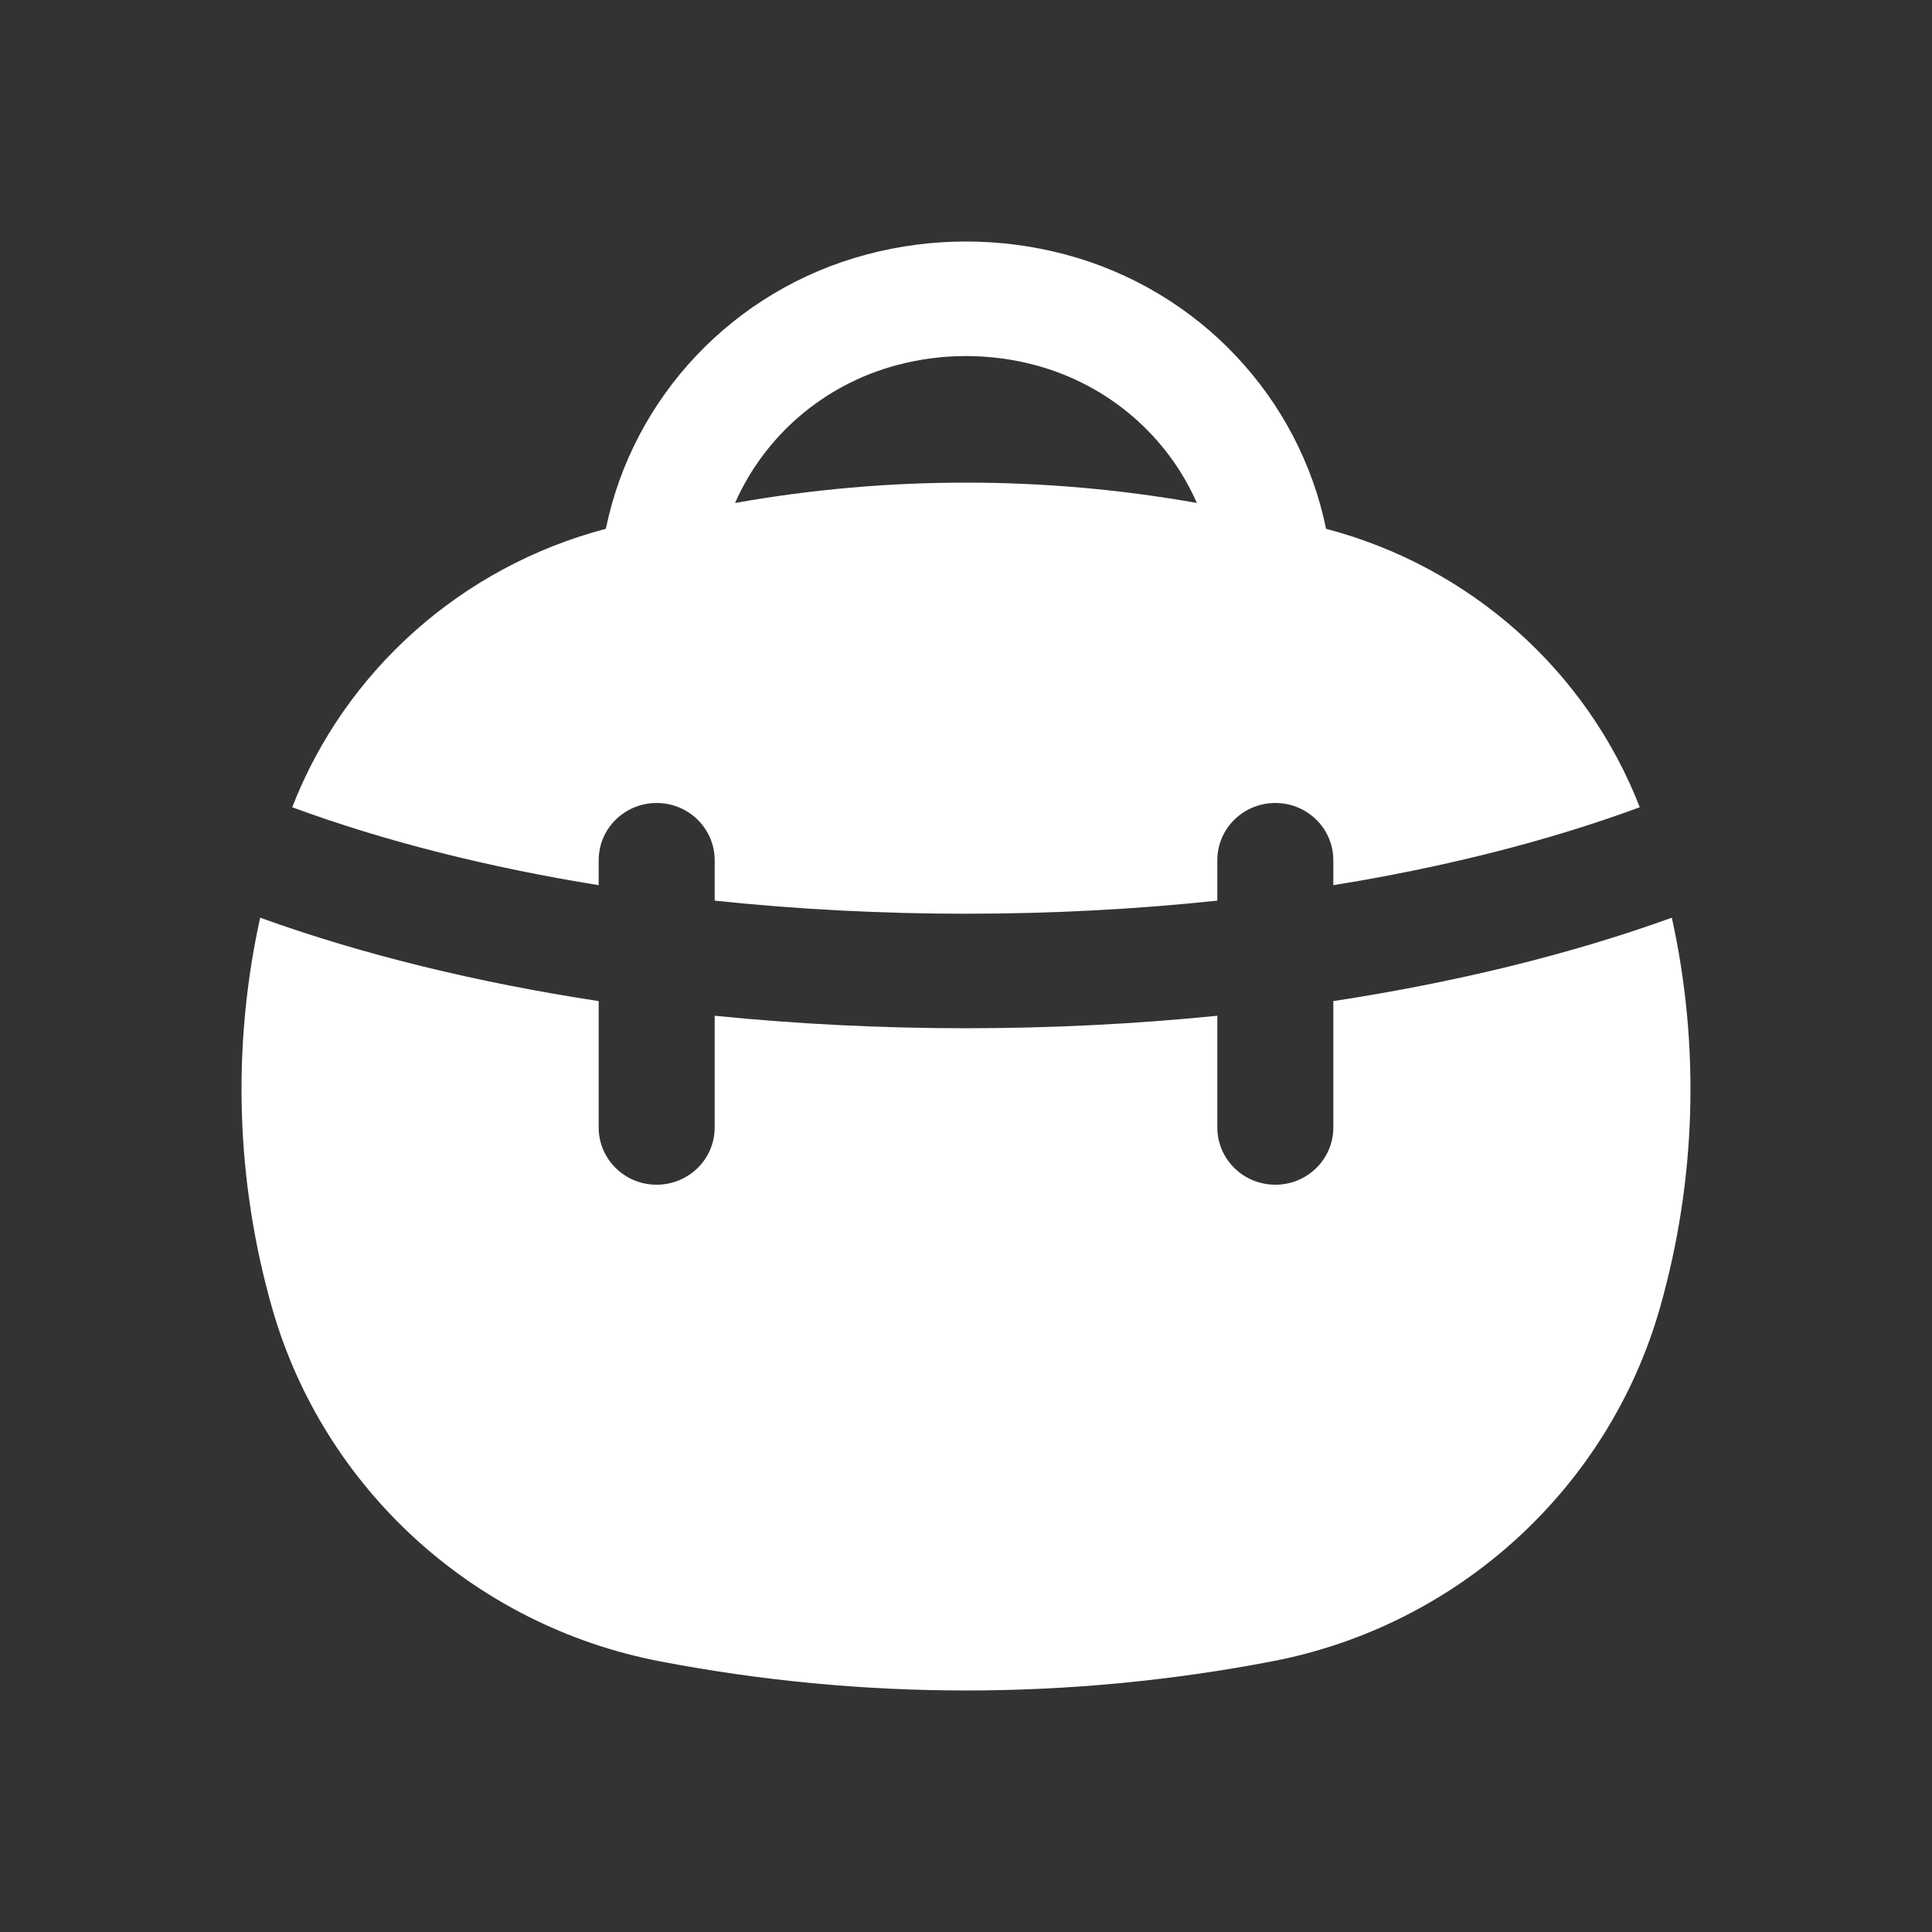<svg width="24" height="24" viewBox="0 0 24 24" fill="none" xmlns="http://www.w3.org/2000/svg">
<rect x="0" y="0" width="24" height="24" fill="#333333" stroke="none"/>
<path fill-rule="evenodd" clip-rule="evenodd" d="M16.473 6.569C16.139 4.941 14.899 3.602 13.226 3.159C12.423 2.947 11.577 2.947 10.774 3.159C9.1 3.602 7.861 4.941 7.526 6.569C5.739 7.039 4.29 8.329 3.63 10.028C4.782 10.453 6.074 10.776 7.437 10.996V10.686C7.437 10.293 7.759 9.975 8.157 9.975C8.555 9.975 8.878 10.293 8.878 10.686V11.188C10.925 11.405 13.075 11.405 15.122 11.188V10.686C15.122 10.293 15.445 9.975 15.842 9.975C16.241 9.975 16.563 10.293 16.563 10.686V10.996C17.926 10.776 19.217 10.453 20.37 10.028C19.709 8.329 18.261 7.039 16.473 6.569ZM12.853 4.534C12.294 4.386 11.706 4.386 11.147 4.534C10.224 4.778 9.495 5.423 9.131 6.248C11.028 5.911 12.971 5.911 14.868 6.248C14.505 5.423 13.776 4.778 12.853 4.534Z" fill="white"/>
<path d="M15.122 12.618V14.006C15.122 14.399 15.445 14.717 15.843 14.717C16.241 14.717 16.563 14.399 16.563 14.006V12.436C18.063 12.207 19.489 11.862 20.768 11.4C21.121 12.999 21.07 14.669 20.62 16.248C19.983 18.482 18.123 20.189 15.812 20.636C13.294 21.121 10.706 21.121 8.189 20.636C5.877 20.189 4.017 18.482 3.38 16.248C2.93 14.669 2.879 12.999 3.232 11.4C4.511 11.862 5.937 12.207 7.437 12.436V14.006C7.437 14.399 7.759 14.717 8.157 14.717C8.555 14.717 8.878 14.399 8.878 14.006V12.618C10.93 12.825 13.07 12.825 15.122 12.618Z" fill="white"/>
</svg>
